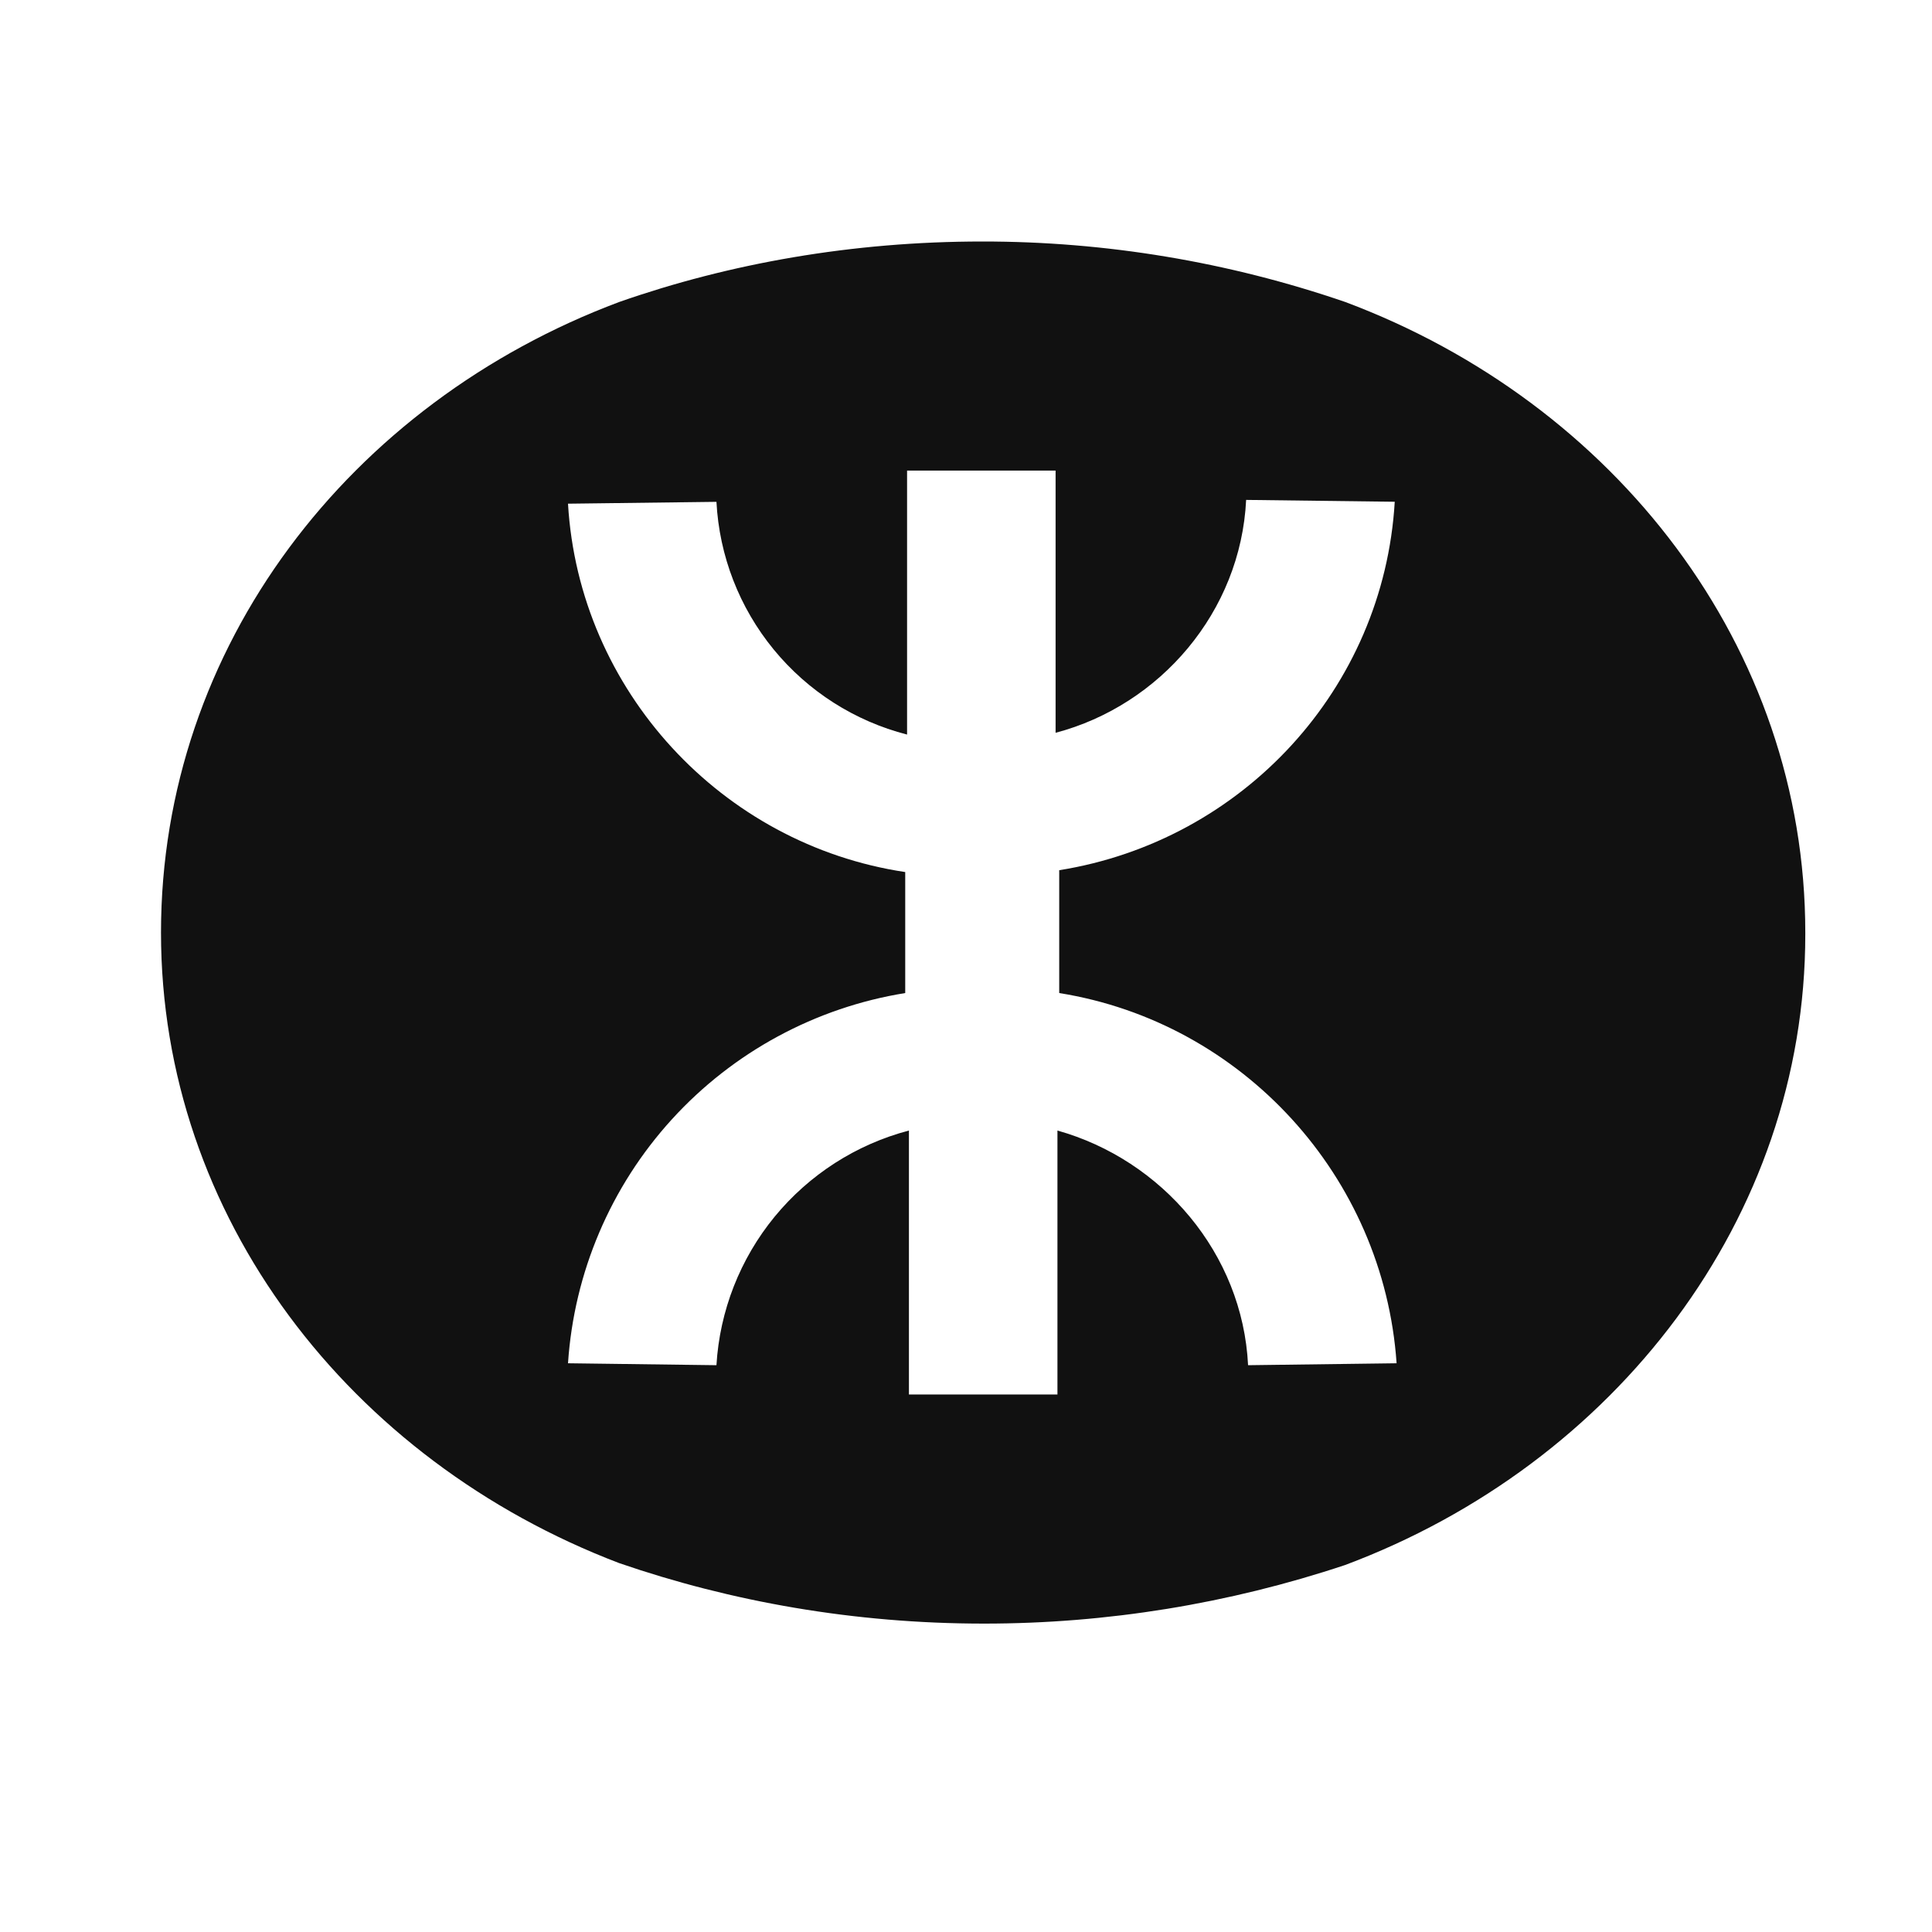 <svg width="24" height="24" viewBox="0 0 24 24" fill="none" xmlns="http://www.w3.org/2000/svg">
<path d="M12.202 3C10.585 3 9.059 3.273 7.693 3.751C4.346 5.004 2 8.032 2 11.585C2 15.114 4.346 18.143 7.693 19.418C9.082 19.896 10.608 20.169 12.225 20.169C13.749 20.169 15.264 19.923 16.71 19.441C20.058 18.188 22.426 15.137 22.426 11.607V11.585C22.426 8.032 20.058 5.004 16.71 3.751C15.259 3.253 13.736 2.999 12.202 3ZM11.268 5.846H13.113V9.103C14.411 8.761 15.412 7.6 15.48 6.21L17.326 6.233C17.189 8.556 15.436 10.446 13.158 10.81V12.336C15.435 12.7 17.189 14.613 17.349 16.935L15.504 16.959C15.436 15.569 14.434 14.408 13.136 14.044V17.323H11.291V14.044C10.636 14.216 10.053 14.591 9.623 15.114C9.194 15.637 8.94 16.283 8.9 16.959L7.056 16.935C7.131 15.808 7.586 14.739 8.347 13.904C9.108 13.069 10.13 12.516 11.245 12.336V10.833C8.968 10.492 7.192 8.578 7.056 6.257L8.9 6.234C8.935 6.905 9.184 7.547 9.61 8.067C10.036 8.587 10.617 8.958 11.268 9.125V5.846Z" fill="#111111"/>
</svg>
